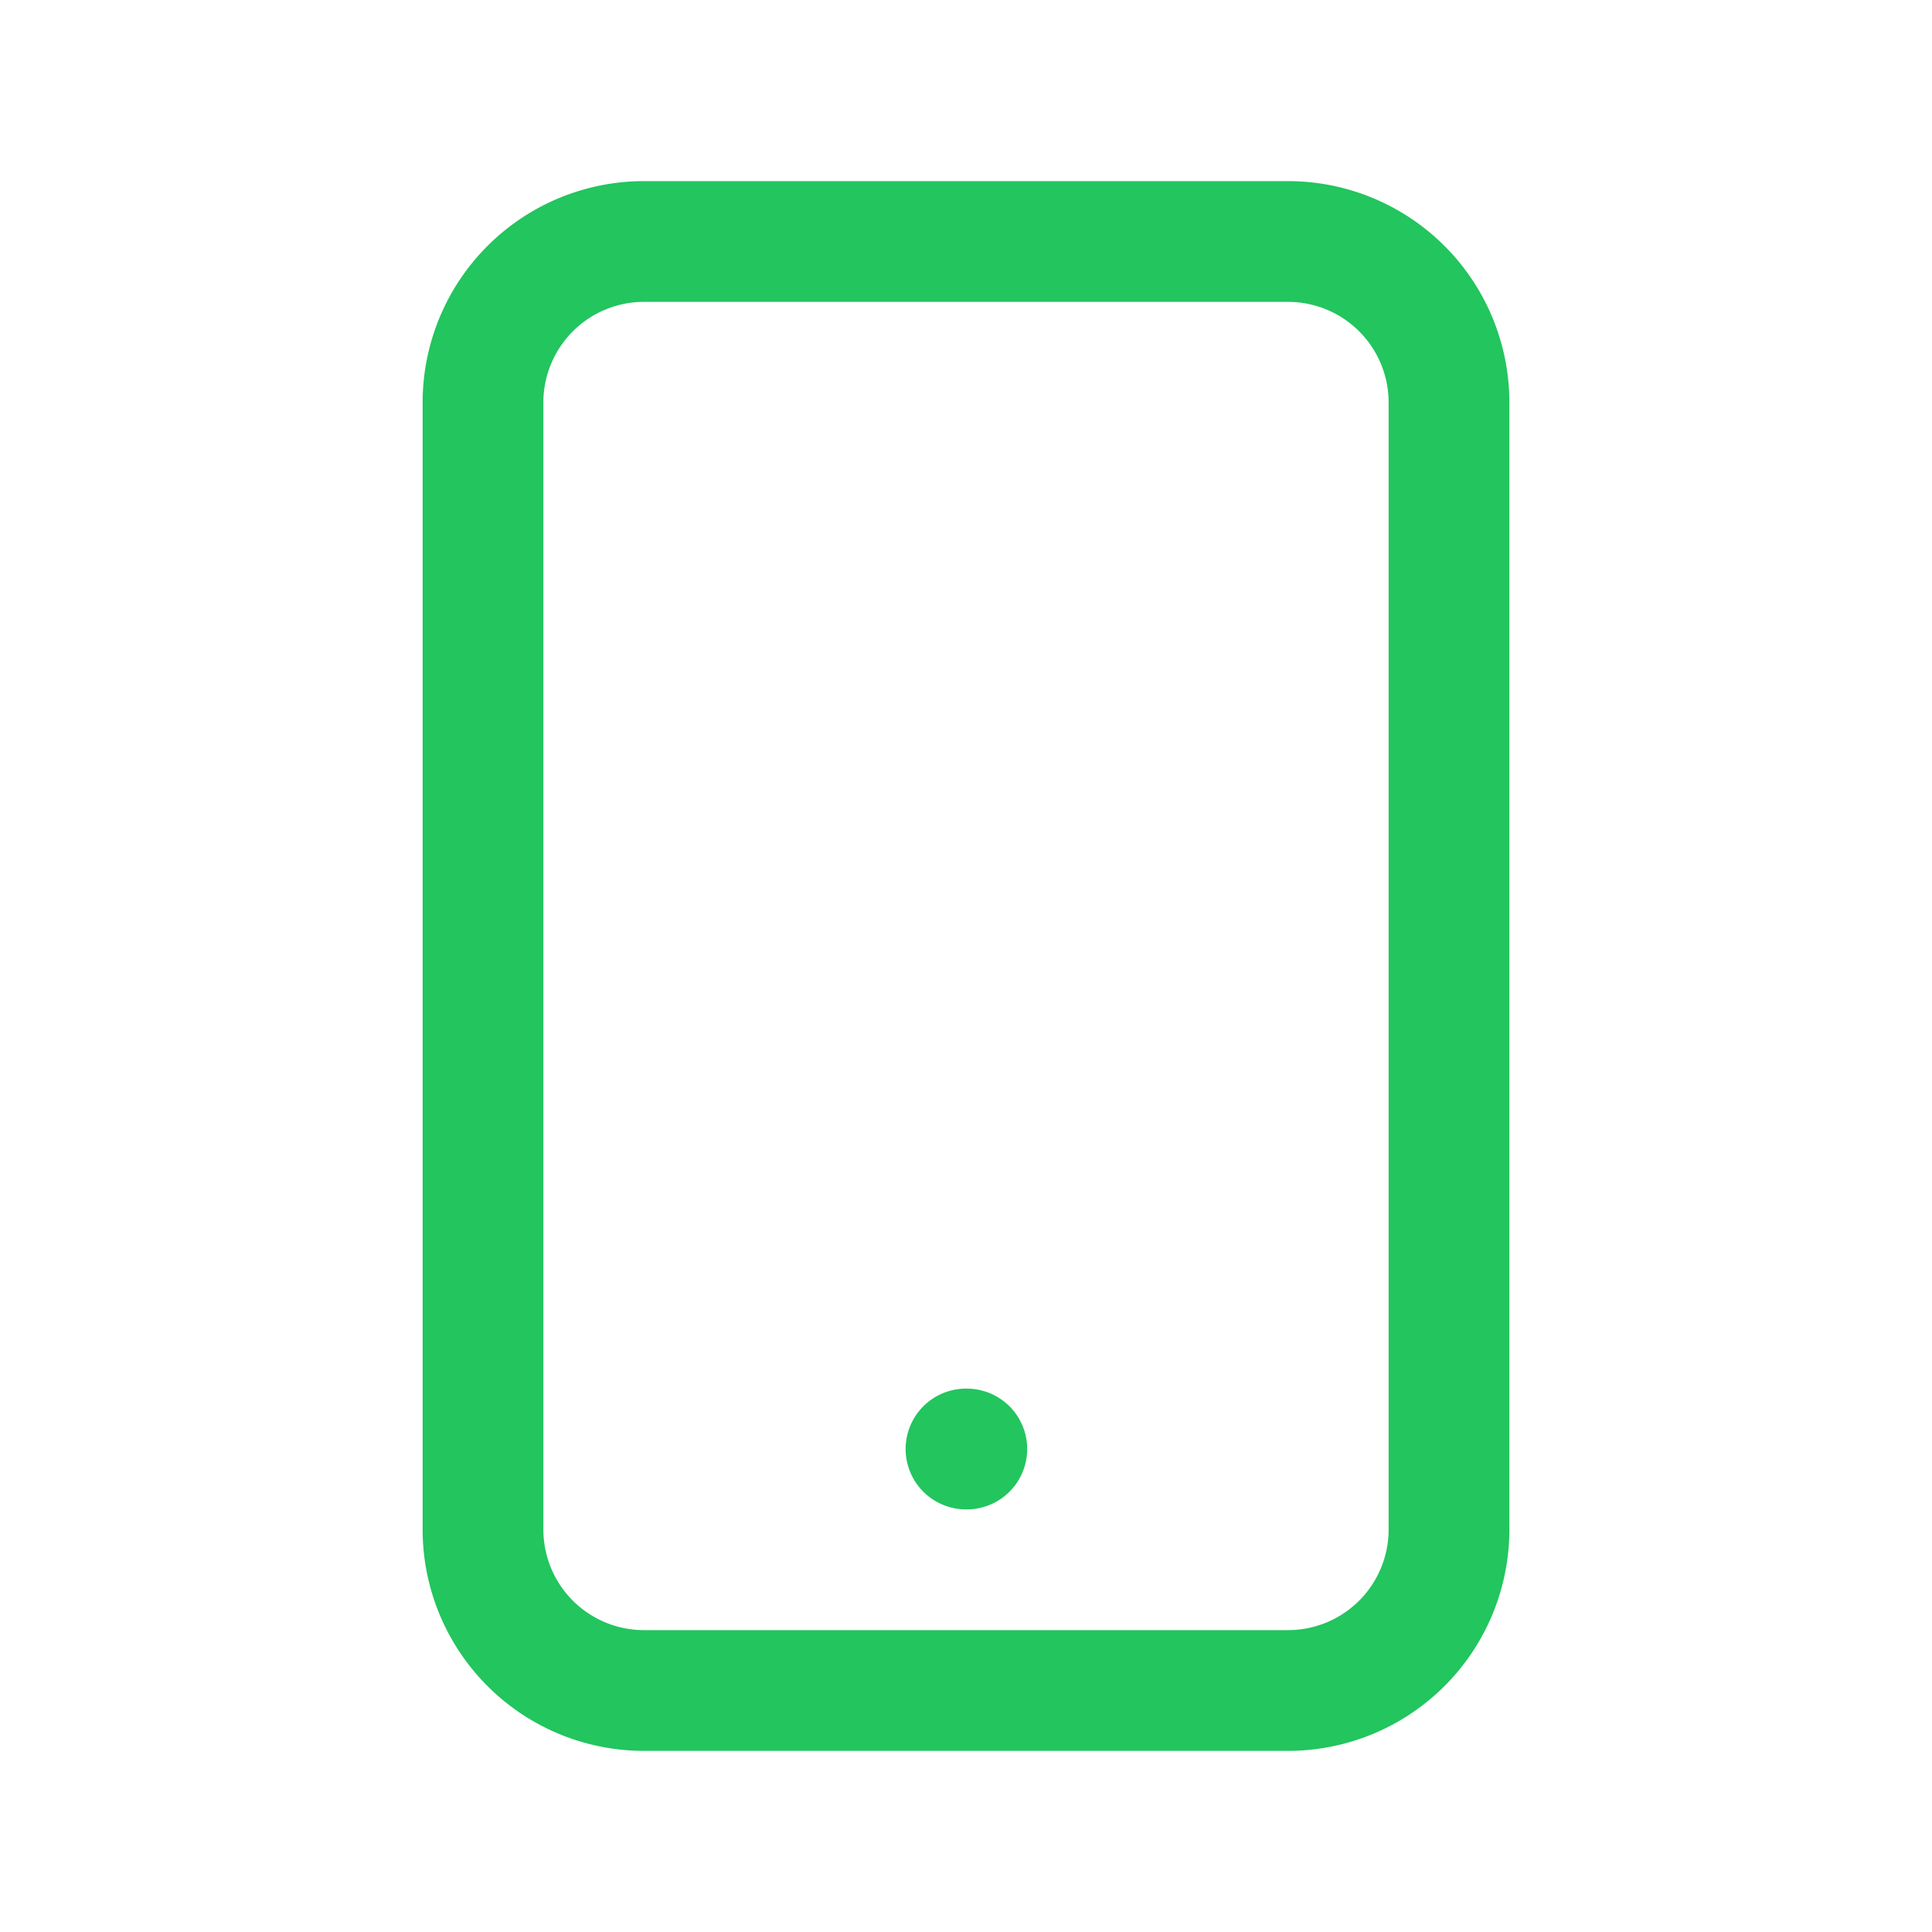 <svg xmlns="http://www.w3.org/2000/svg" class="h-16 w-16 text-green-500" fill="none" viewBox="0 0 24 24" stroke="#22c55e">
<path stroke-linecap="round" stroke-linejoin="round" stroke-width="1.5" d="M12 18h.01M8 21h8a2 2 0 002-2V5a2 2 0 00-2-2H8a2 2 0 00-2 2v14a2 2 0 002 2z"></path>
</svg>